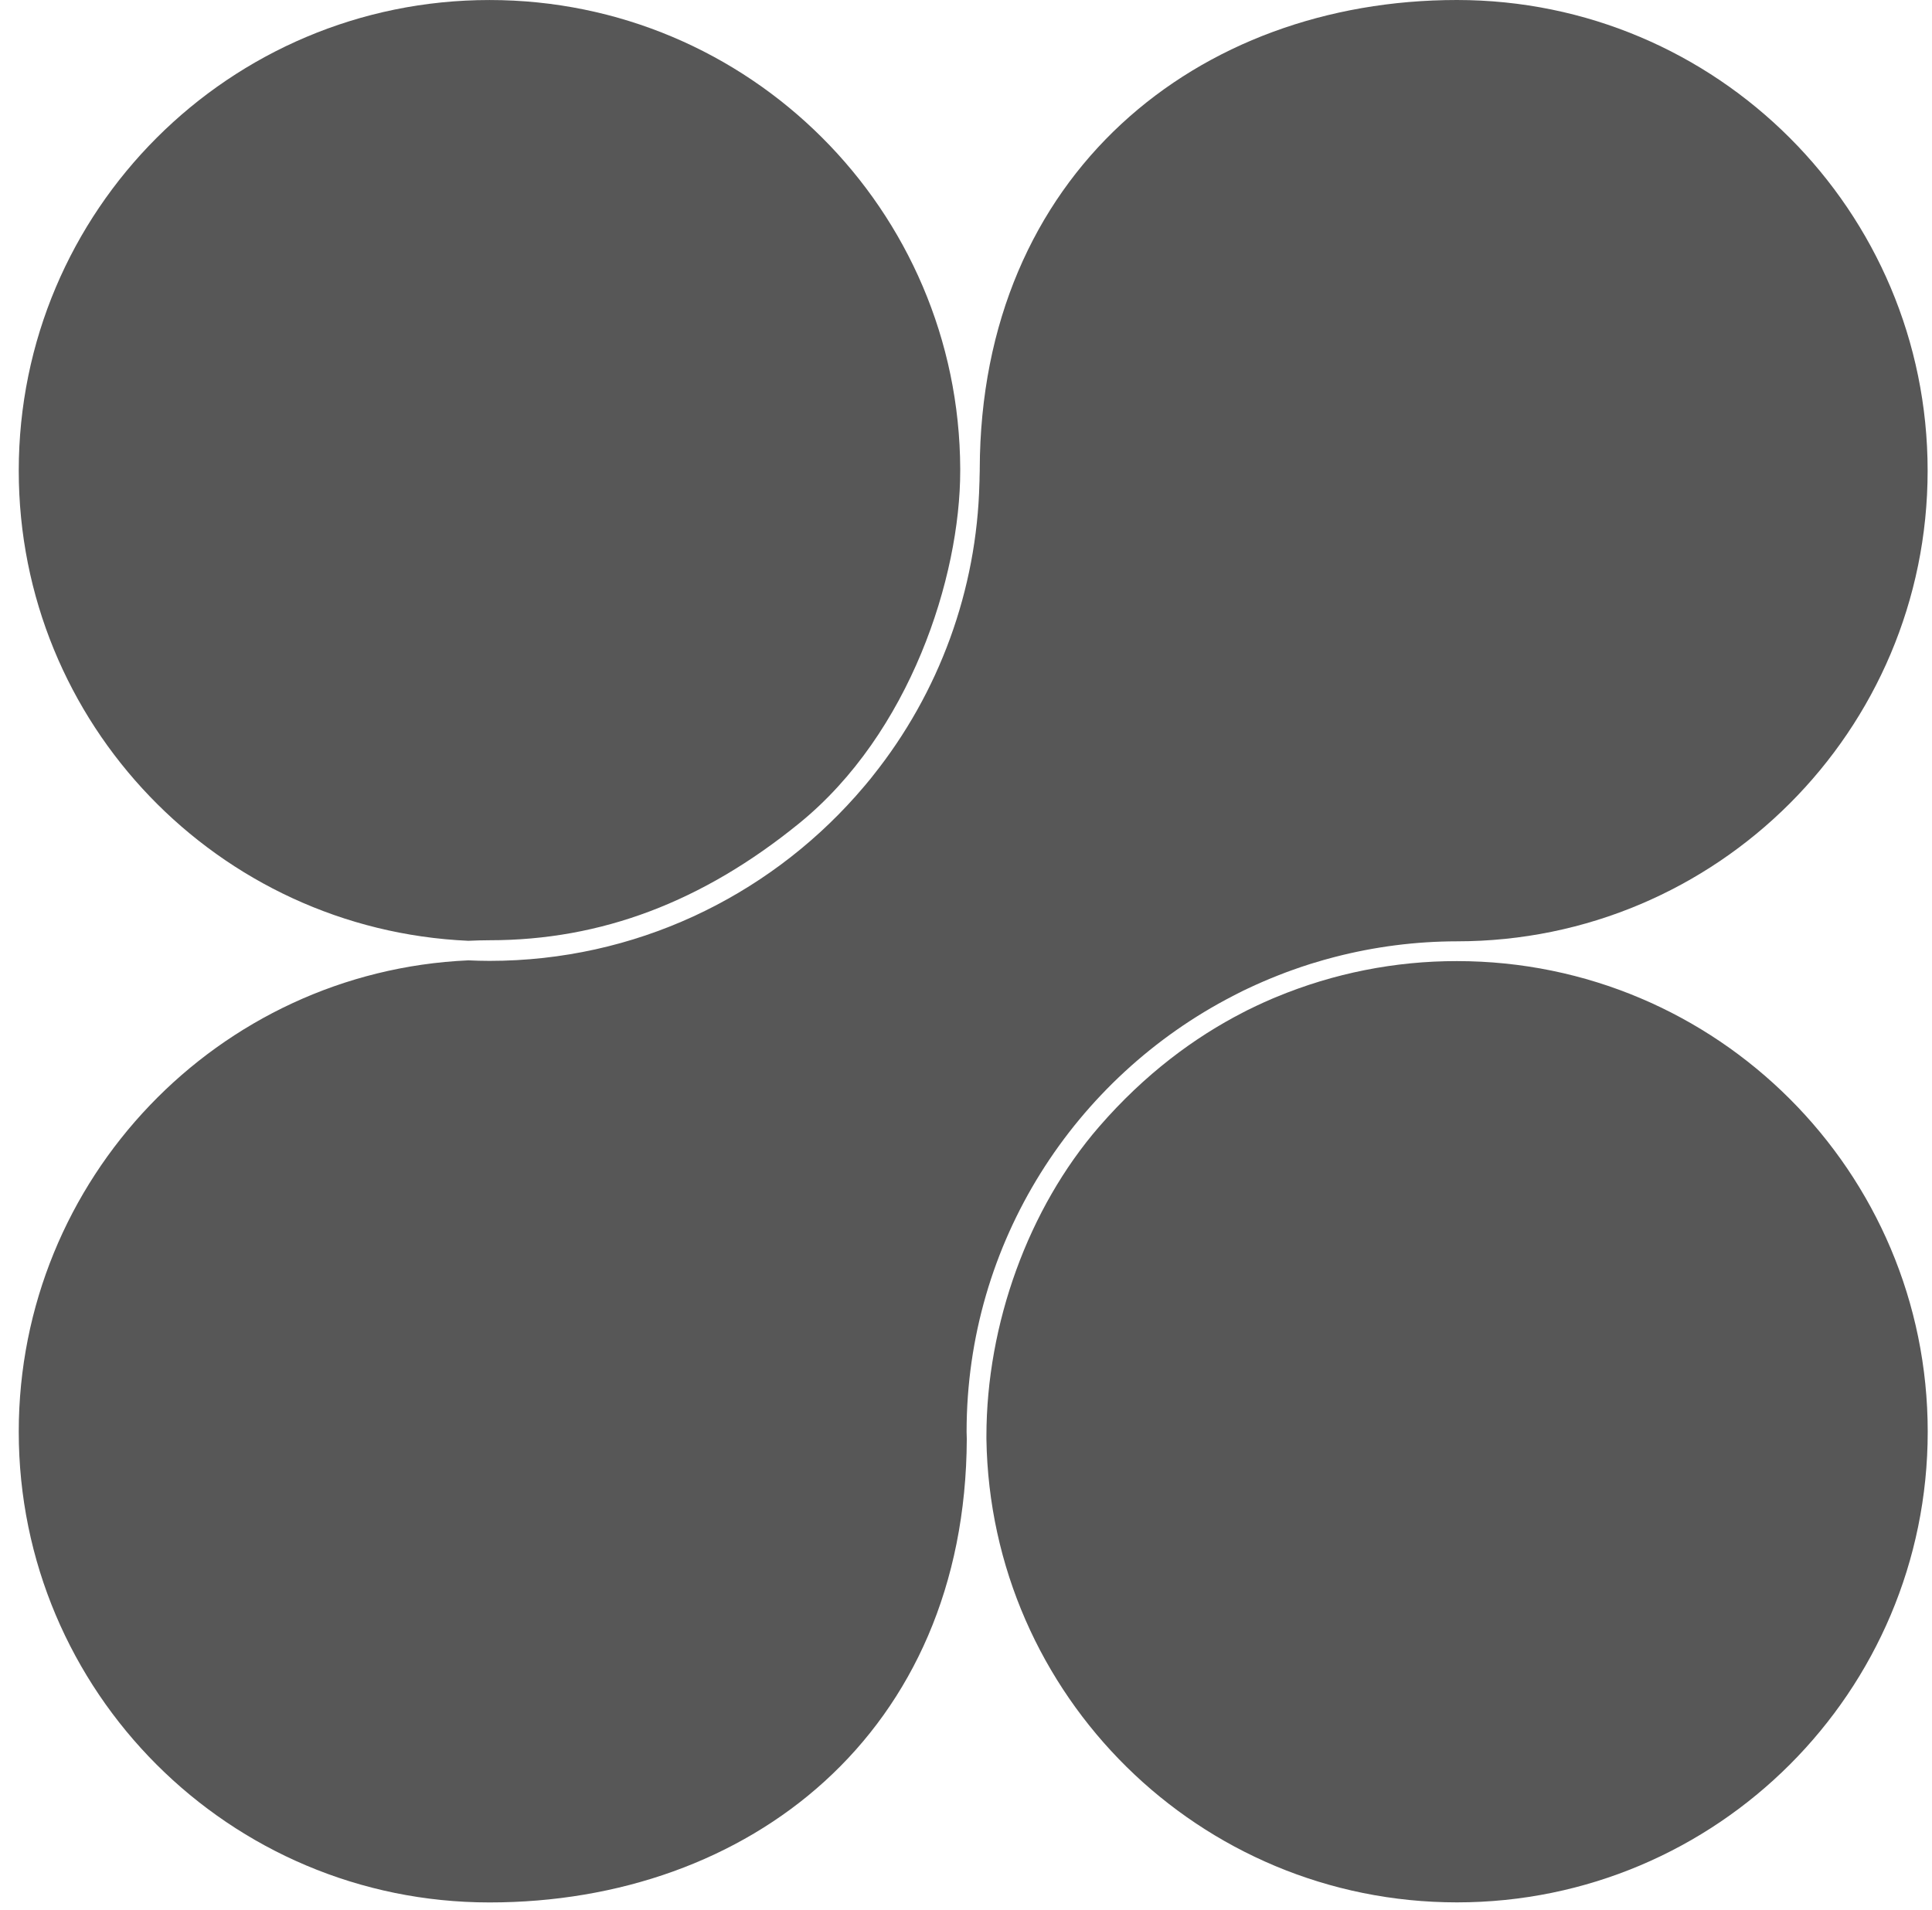 <svg width="88" height="87" viewBox="0 0 88 87" fill="none" xmlns="http://www.w3.org/2000/svg">
<g id="Vector Group">
<path id="Vector" d="M21.331 42.86C21.652 42.846 21.975 42.835 22.299 42.835C27.383 42.835 31.997 41.091 36.408 37.503C41.444 33.407 43.737 26.307 43.737 21.442C43.737 21.416 43.737 21.389 43.737 21.364C43.694 9.56 34.113 0.001 22.297 0.001C10.45 -0 0.854 9.604 0.854 21.442C0.854 32.96 9.936 42.354 21.331 42.86Z" fill="#575757"/>
<path id="Vector_2" d="M66.36 43.785C63.539 43.782 60.746 44.337 58.141 45.418C58.072 45.446 58.005 45.474 57.936 45.503C57.703 45.603 57.47 45.709 57.237 45.818C57.099 45.882 56.962 45.949 56.823 46.018L56.626 46.12C54.418 47.255 52.153 48.918 50.059 51.334C46.845 55.046 44.93 60.318 44.93 65.435C44.93 65.477 44.93 65.518 44.93 65.559C45.109 77.247 54.633 86.667 66.364 86.667C78.206 86.667 87.805 77.067 87.805 65.225C87.805 53.383 78.202 43.785 66.36 43.785Z" fill="#575757"/>
<path id="Vector_3" d="M22.296 86.67C34.102 86.67 43.98 78.967 44.036 65.558C44.036 65.448 44.027 65.338 44.027 65.227C44.027 56.586 48.964 49.081 56.162 45.37C56.239 45.328 56.321 45.287 56.4 45.248C56.55 45.17 56.698 45.098 56.849 45.028C57.069 44.924 57.29 44.824 57.511 44.728C57.62 44.68 57.729 44.633 57.839 44.589C58.091 44.485 58.342 44.386 58.593 44.291C58.671 44.261 58.748 44.233 58.83 44.205C59.113 44.103 59.395 44.006 59.676 43.918L59.818 43.875C60.139 43.776 60.457 43.685 60.775 43.603L60.806 43.595C62.62 43.126 64.486 42.887 66.359 42.884C78.202 42.884 87.801 33.285 87.801 21.442C87.801 9.6 78.202 0 66.359 0C54.54 0 44.664 7.944 44.626 21.366C44.626 21.391 44.626 21.417 44.626 21.443C44.626 21.554 44.619 21.662 44.617 21.773C44.617 21.85 44.617 21.934 44.611 22.015C44.493 26.872 42.786 31.557 39.751 35.351L39.654 35.475C39.563 35.585 39.474 35.692 39.387 35.796C39.252 35.956 39.114 36.116 38.974 36.273C34.88 40.871 28.922 43.775 22.296 43.775C21.971 43.775 21.651 43.765 21.33 43.751C9.936 44.259 0.854 53.71 0.854 65.228C0.854 77.07 10.45 86.67 22.296 86.67Z" fill="#575757"/>
</g>
</svg>

